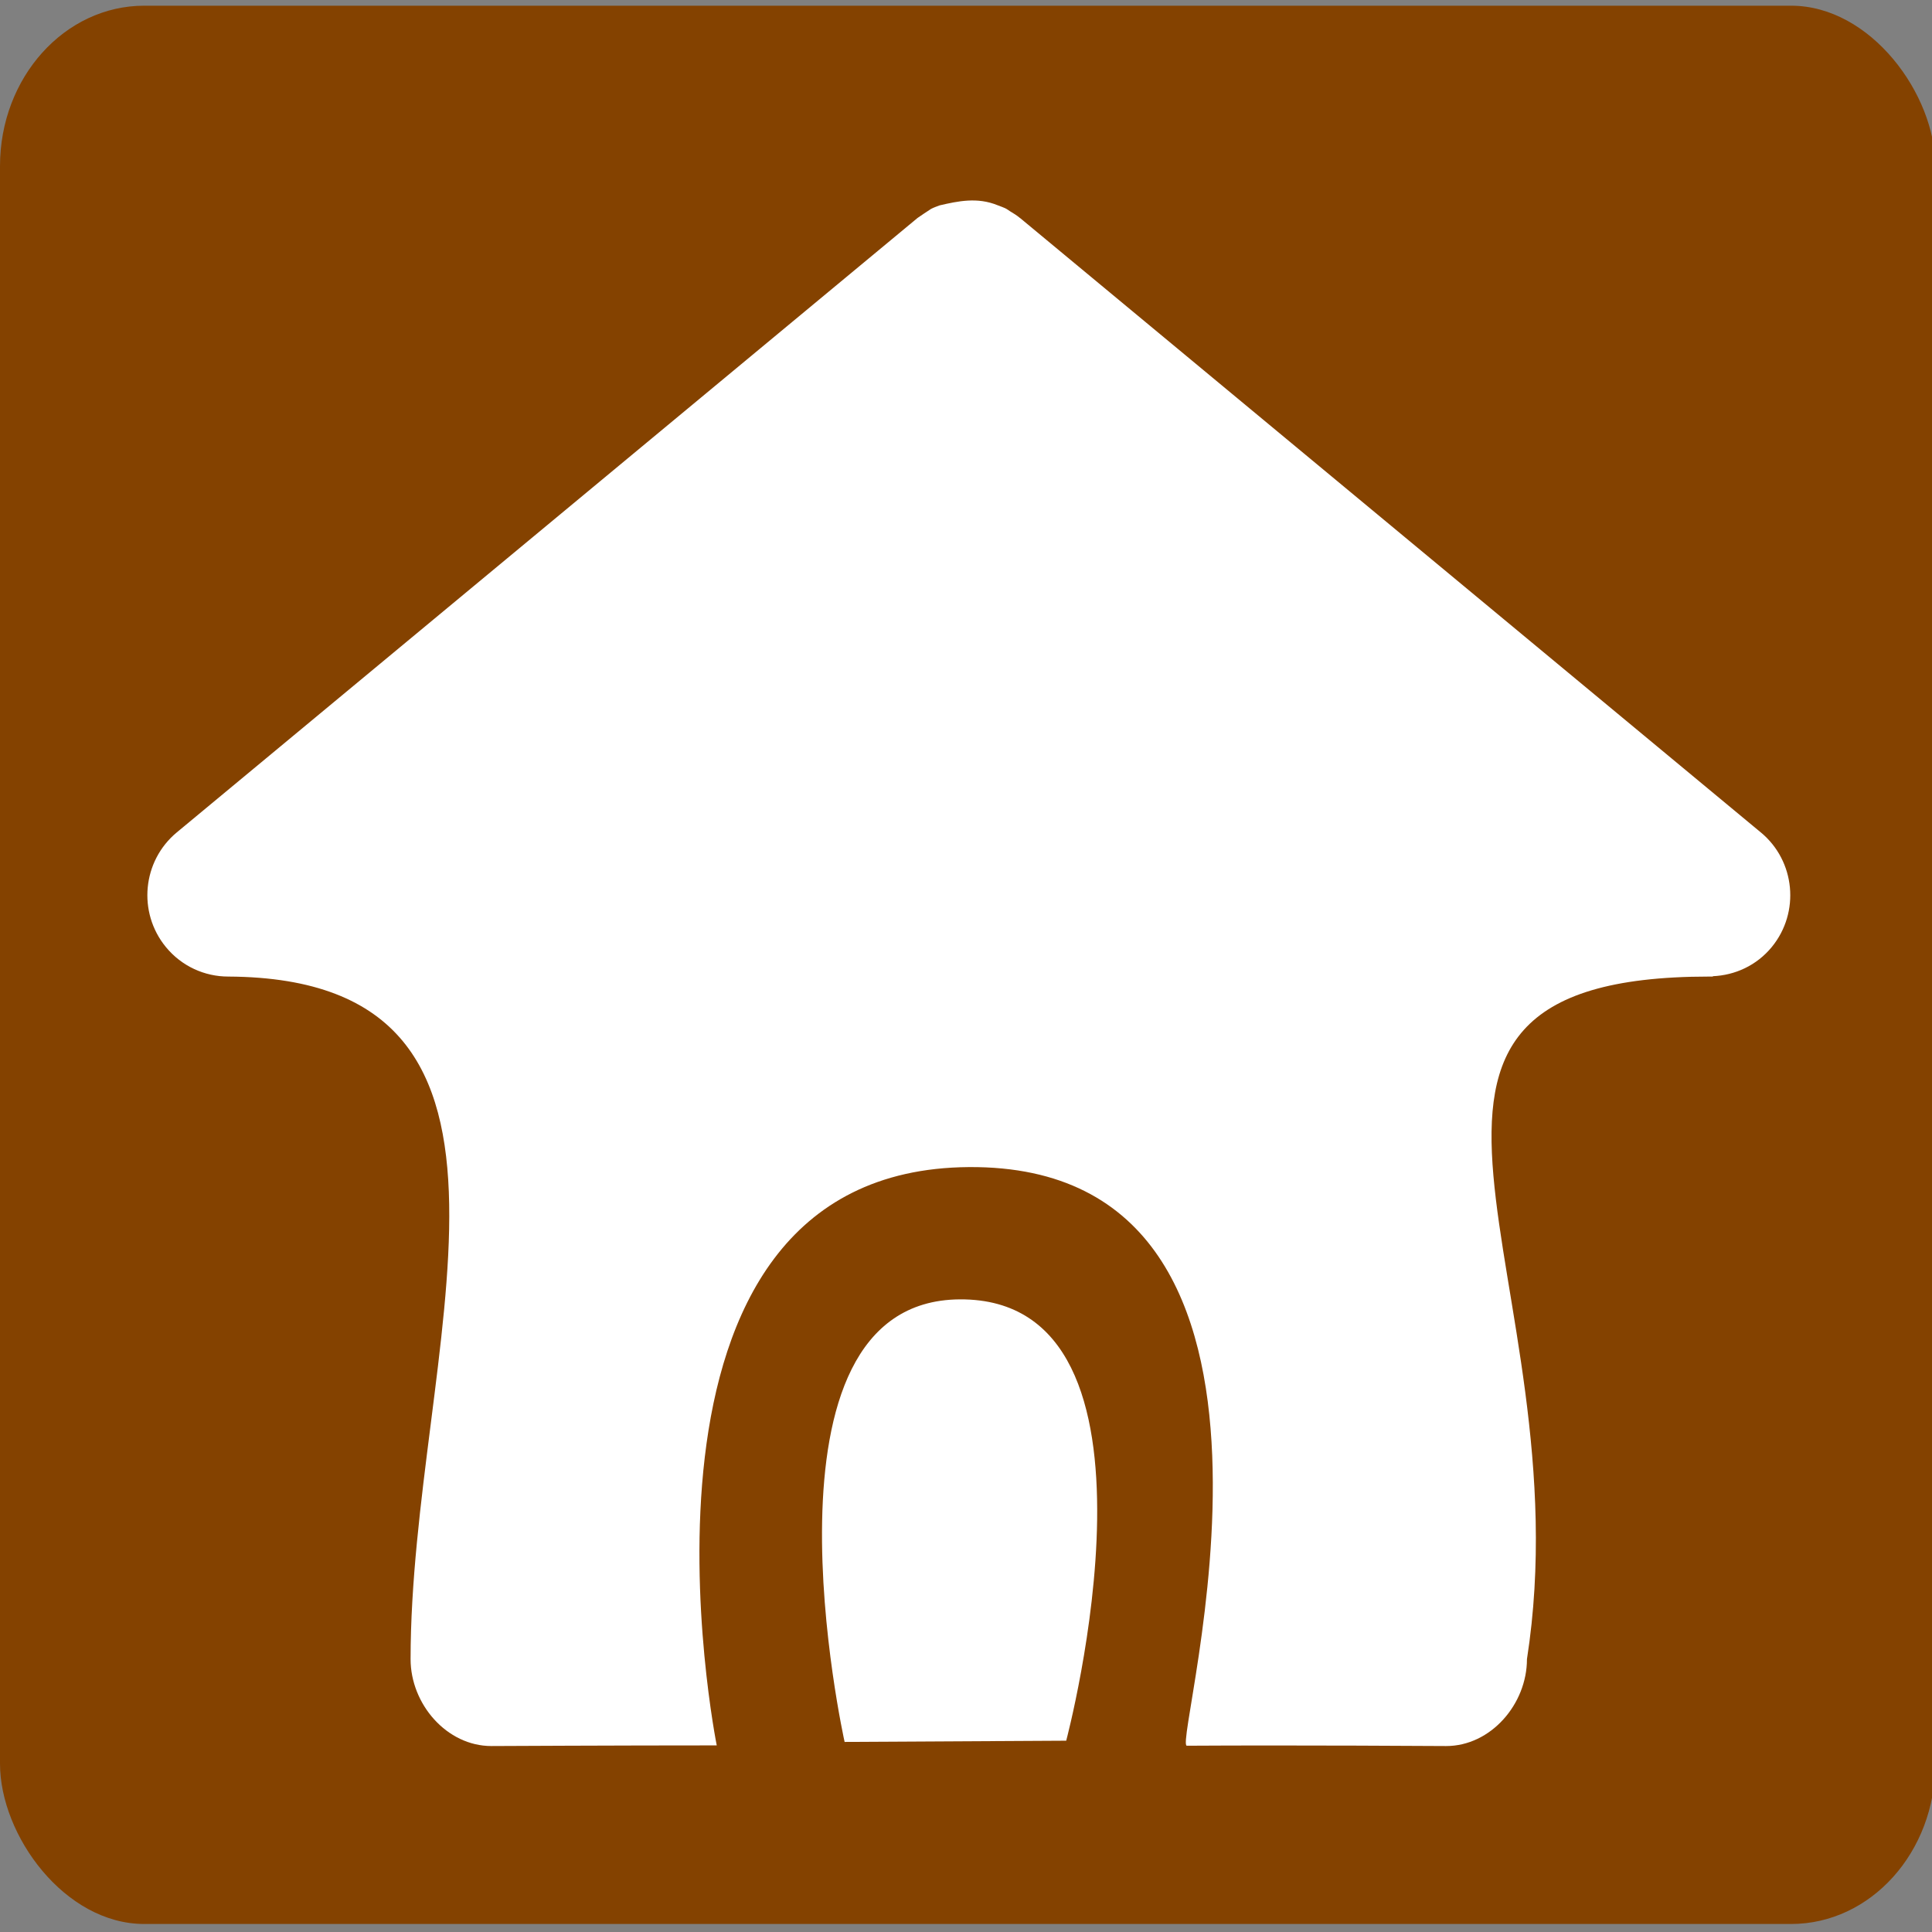 <?xml version="1.0" encoding="UTF-8" standalone="no"?>
<svg
   xmlns:osb="http://www.openswatchbook.org/uri/2009/osb"
   xmlns:dc="http://purl.org/dc/elements/1.1/"
   xmlns:cc="http://creativecommons.org/ns#"
   xmlns:rdf="http://www.w3.org/1999/02/22-rdf-syntax-ns#"
   xmlns:svg="http://www.w3.org/2000/svg"
   xmlns="http://www.w3.org/2000/svg"
   xmlns:xlink="http://www.w3.org/1999/xlink"
   id="Layer_1"
   data-name="Layer 1"
   viewBox="0 0 60 60"
   version="1.1">
  <rect x="0" y="0" width="60" height="60" fill="#808080" stroke="none"/>
  <defs
     id="defs4">
    <linearGradient
       osb:paint="solid"
       id="linearGradient1459">
      <stop
         id="stop1457"
         offset="0"
         style="stop-color:#ffffff;stop-opacity:1;" />
    </linearGradient>
    <style
       id="style2">.cls-1{fill:#630;}.cls-2{fill:none;stroke:#630;stroke-linecap:round;stroke-linejoin:round;stroke-width:2.5px;}</style>
    <linearGradient
       gradientUnits="userSpaceOnUse"
       y2="51.048"
       x2="35.04"
       y1="51.048"
       x1="24.015"
       id="linearGradient1461"
       xlink:href="#linearGradient1459"
       gradientTransform="matrix(0.853,0,0,0.859,4.627,3.263)" />
  </defs>
  <title
     id="title6">icon-report</title>
  <rect
     style="fill:#844200;fill-opacity:1;fill-rule:evenodd;stroke-width:0.1;stroke-miterlimit:4;stroke-dasharray:none"
     id="rect837"
     width="60.104"
     height="59.574"
     x="0"
     y="0.177"
     rx="4.481"
     ry="4.981" />
  <path
     style="fill:#ffffff;fill-opacity:1;stroke-width:0.629"
     d="m 54.683,25.851 2.1e-5,-3e-6 L 31.682,6.773 c -0.003,-0.002 -0.006,-0.004 -0.01,-0.006 C 31.577,6.687 31.471,6.623 31.366,6.56 31.328,6.537 31.294,6.507 31.254,6.486 31.166,6.44 31.072,6.409 30.979,6.373 c -0.627,-0.255 -1.22,-0.129 -1.798,0.005 -0.088,0.034 -0.179,0.064 -0.263,0.108 -0.144,0.089 -0.294,0.197 -0.419,0.28 -0.003,0.002 -0.006,0.003 -0.008,0.006 L 5.49,25.851 c -1.069,0.887 -1.222,2.48 -0.341,3.557 0.496,0.606 1.214,0.92 1.938,0.92 10.748,0.056 5.664,11.718 5.664,21.198 0,1.396 1.123,2.699 2.509,2.699 0,0 3.947,-0.02 6.999,-0.02 0,0 -3.6,-17.876 7.827,-17.96 11.608,-0.085 6.295,17.973 6.772,17.97 3.399,-0.021 8.054,0.01 8.054,0.01 1.386,0 2.509,-1.303 2.509,-2.699 C 49.255,39.745 40.921,30.328 53.083,30.328 h 0.004 0.004 0.109 l -0.011,-0.011 c 0.689,-0.028 1.364,-0.331 1.837,-0.909 0.881,-1.077 0.728,-2.67 -0.341,-3.556 z"
     id="path2" />
  <path
     id="path1455"
     d="m 26.23,54.097 6.882,-0.038 c 0,0 3.664,-13.749 -3.306,-13.706 -6.63,0.041 -3.576,13.743 -3.576,13.743 z"
     style="fill:url(#linearGradient1461);fill-opacity:1;stroke:none;stroke-width:0.856px;stroke-linecap:butt;stroke-linejoin:miter;stroke-opacity:1" />
</svg>
